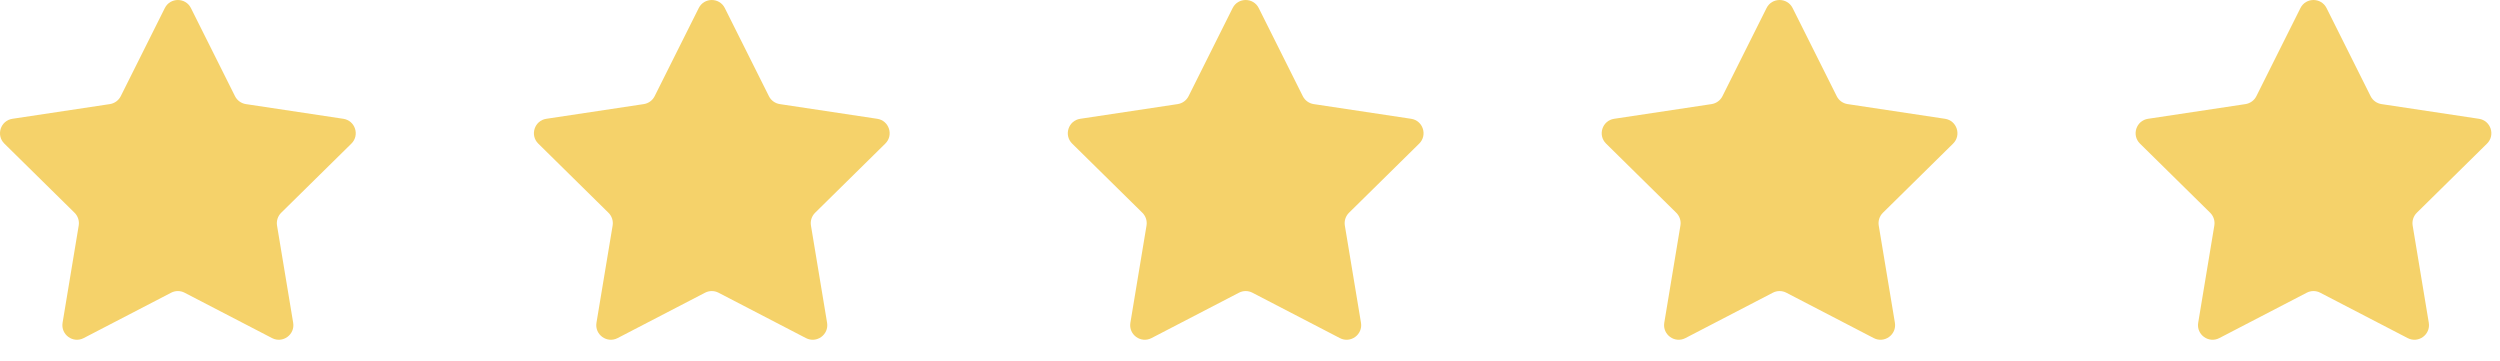 <?xml version="1.0"?>
<svg xmlns="http://www.w3.org/2000/svg" width="97" height="14" viewBox="0 0 97 14" fill="none">
<path d="M6.395 0.313C6.604 -0.104 7.199 -0.104 7.408 0.313L9.118 3.732C9.201 3.897 9.358 4.011 9.54 4.039L13.321 4.609C13.782 4.678 13.966 5.245 13.634 5.572L10.91 8.255C10.779 8.385 10.719 8.57 10.749 8.751L11.375 12.523C11.452 12.983 10.97 13.333 10.556 13.118L7.162 11.357C6.999 11.272 6.804 11.272 6.641 11.357L3.247 13.118C2.833 13.333 2.352 12.983 2.428 12.523L3.054 8.751C3.084 8.57 3.024 8.385 2.893 8.255L0.169 5.572C-0.163 5.245 0.021 4.678 0.482 4.609L4.263 4.039C4.445 4.011 4.602 3.897 4.685 3.732L6.395 0.313Z" fill="#F5D26A"/>
<path d="M47.826 0.313C48.035 -0.104 48.63 -0.104 48.839 0.313L50.549 3.732C50.632 3.897 50.789 4.011 50.971 4.039L54.752 4.609C55.213 4.678 55.397 5.245 55.065 5.572L52.341 8.255C52.21 8.385 52.15 8.57 52.18 8.751L52.806 12.523C52.883 12.983 52.401 13.333 51.987 13.118L48.593 11.357C48.43 11.272 48.235 11.272 48.072 11.357L44.678 13.118C44.264 13.333 43.782 12.983 43.859 12.523L44.485 8.751C44.515 8.57 44.455 8.385 44.324 8.255L41.6 5.572C41.268 5.245 41.452 4.678 41.913 4.609L45.694 4.039C45.876 4.011 46.033 3.897 46.116 3.732L47.826 0.313Z" fill="#F5D26A"/>
<path d="M27.111 0.313C27.32 -0.104 27.915 -0.104 28.123 0.313L29.834 3.732C29.916 3.897 30.074 4.011 30.256 4.039L34.036 4.609C34.498 4.678 34.682 5.245 34.349 5.572L31.626 8.255C31.495 8.385 31.434 8.57 31.465 8.751L32.091 12.523C32.167 12.983 31.686 13.333 31.271 13.118L27.878 11.357C27.714 11.272 27.52 11.272 27.356 11.357L23.963 13.118C23.549 13.333 23.067 12.983 23.143 12.523L23.77 8.751C23.8 8.57 23.74 8.385 23.608 8.255L20.885 5.572C20.553 5.245 20.737 4.678 21.198 4.609L24.979 4.039C25.161 4.011 25.318 3.897 25.4 3.732L27.111 0.313Z" fill="#F5D26A"/>
<path d="M89.257 0.313C89.466 -0.104 90.061 -0.104 90.27 0.313L91.98 3.732C92.062 3.897 92.22 4.011 92.402 4.039L96.183 4.609C96.644 4.678 96.828 5.245 96.496 5.572L93.772 8.255C93.641 8.385 93.581 8.57 93.611 8.751L94.237 12.523C94.313 12.983 93.832 13.333 93.418 13.118L90.024 11.357C89.861 11.272 89.666 11.272 89.502 11.357L86.109 13.118C85.695 13.333 85.213 12.983 85.29 12.523L85.916 8.751C85.946 8.57 85.886 8.385 85.755 8.255L83.031 5.572C82.699 5.245 82.883 4.678 83.344 4.609L87.125 4.039C87.307 4.011 87.464 3.897 87.547 3.732L89.257 0.313Z" fill="#F5D26A"/>
<path d="M68.542 0.313C68.75 -0.104 69.346 -0.104 69.554 0.313L71.265 3.732C71.347 3.897 71.504 4.011 71.687 4.039L75.467 4.609C75.928 4.678 76.112 5.245 75.78 5.572L73.057 8.255C72.925 8.385 72.865 8.57 72.895 8.751L73.522 12.523C73.598 12.983 73.116 13.333 72.702 13.118L69.309 11.357C69.145 11.272 68.951 11.272 68.787 11.357L65.394 13.118C64.98 13.333 64.498 12.983 64.574 12.523L65.2 8.751C65.231 8.57 65.171 8.385 65.039 8.255L62.316 5.572C61.983 5.245 62.167 4.678 62.629 4.609L66.409 4.039C66.591 4.011 66.749 3.897 66.831 3.732L68.542 0.313Z" fill="#F5D26A"/>
</svg>
